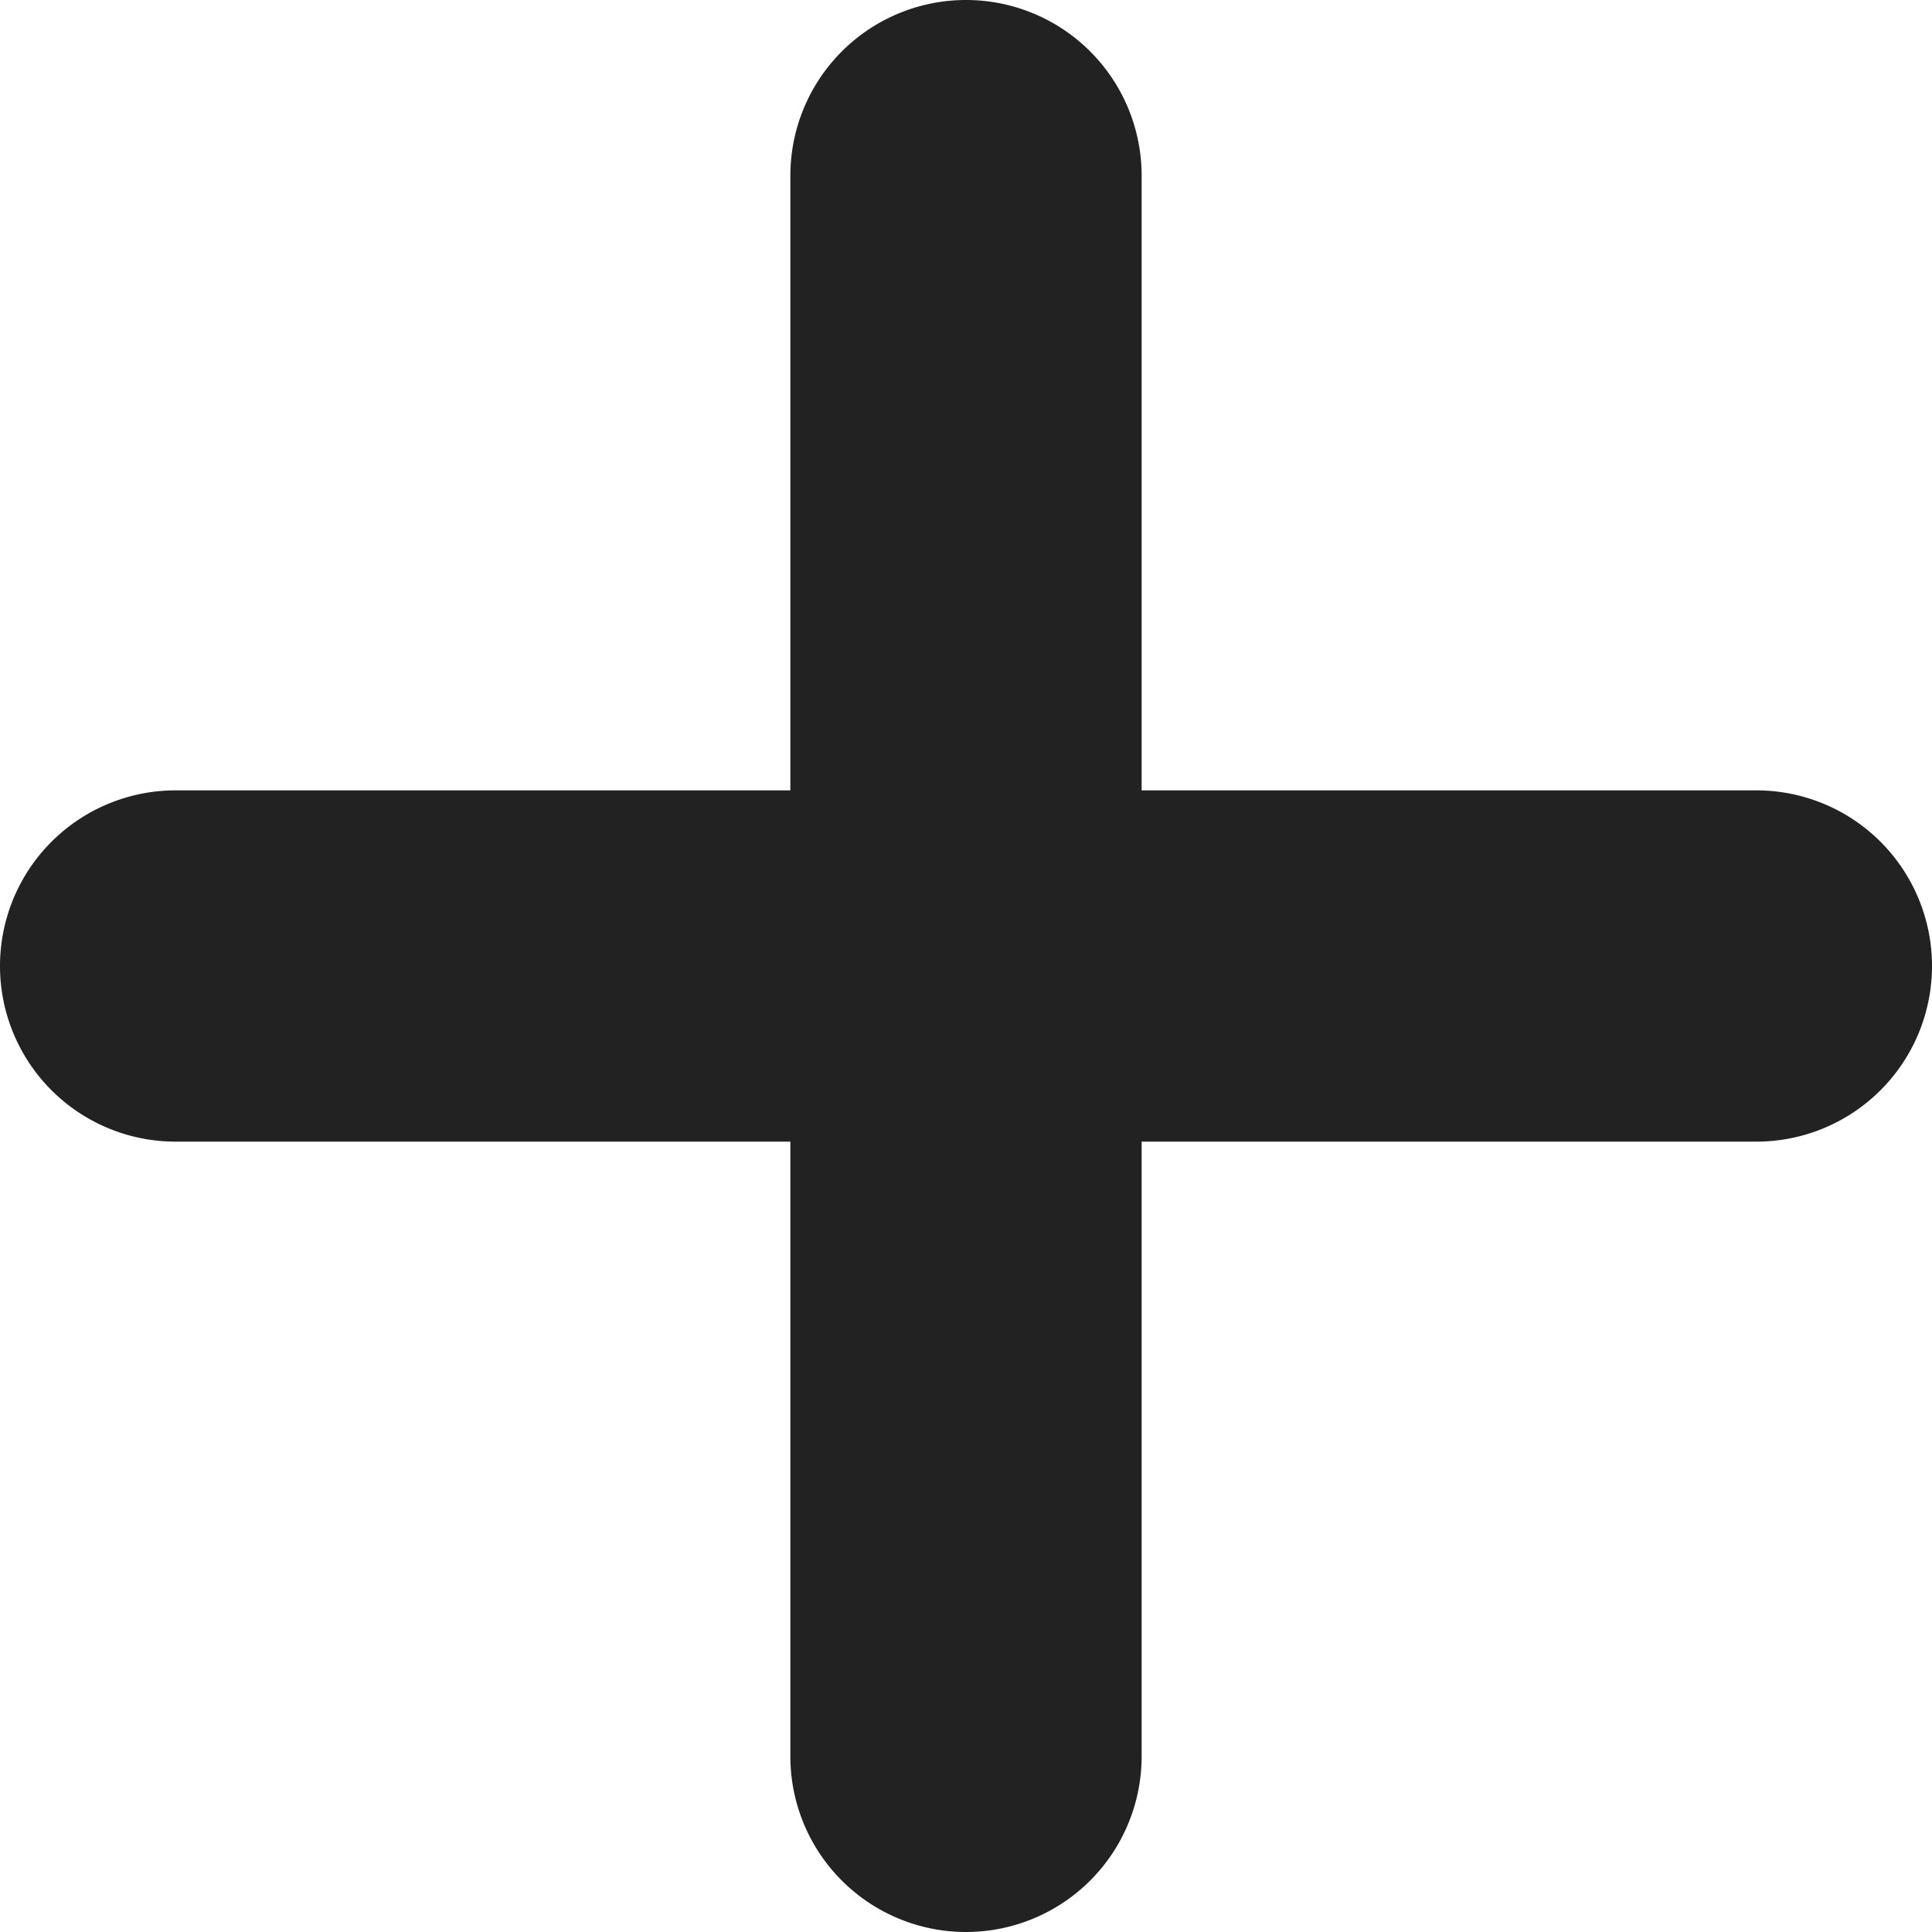 <svg xmlns="http://www.w3.org/2000/svg" width="11" height="11" fill="none"><g fill="#222"><path d="M10 6.5H1a1 1 0 0 1 0-2h9a1 1 0 1 1 0 2Z"/><path d="M6.5 1v9a1 1 0 1 1-2 0V1a1 1 0 1 1 2 0Z"/></g></svg>